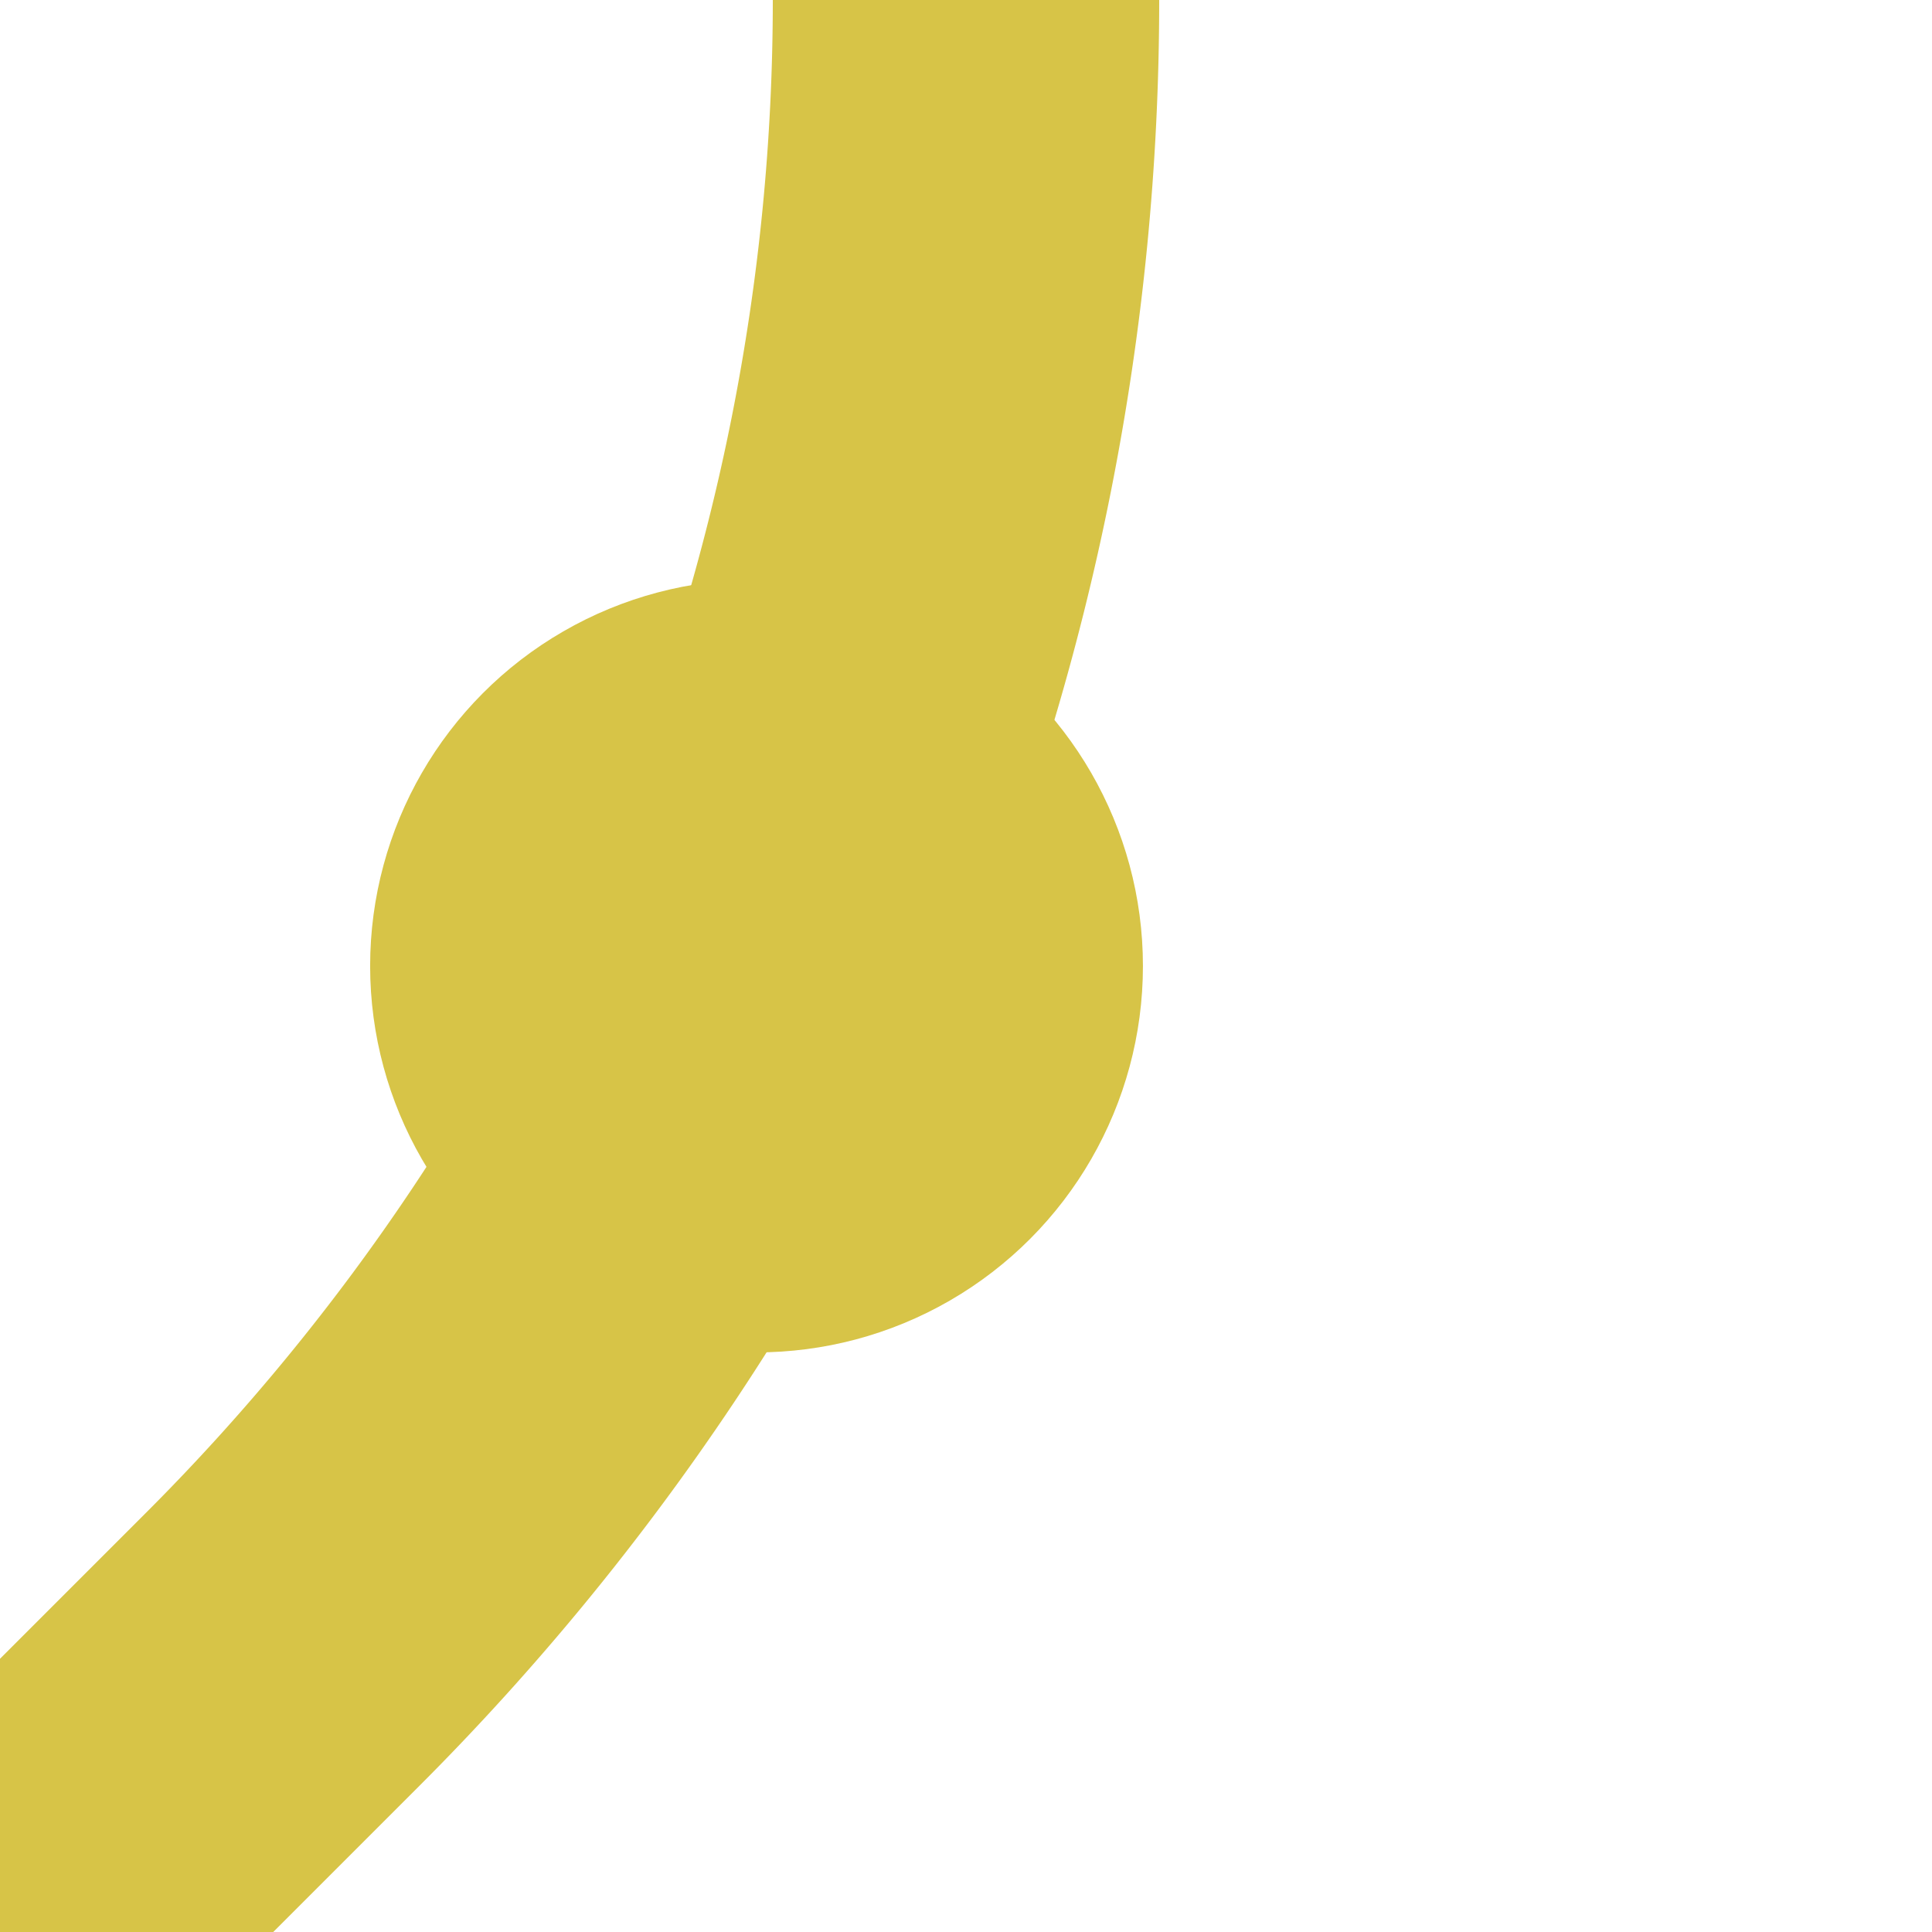 <?xml version="1.0" encoding="UTF-8"?>
<svg xmlns="http://www.w3.org/2000/svg" width="500" height="500">
 <title>HST3 golden</title>
 <path stroke="#D7C447" d="M 0,500 73.22,426.78 A 603.55,603.55 0 0 0 250,0" stroke-width="100" fill="none"/>
 <circle fill="#D7C447" cx="195.79" cy="250" r="100"/>
</svg>
